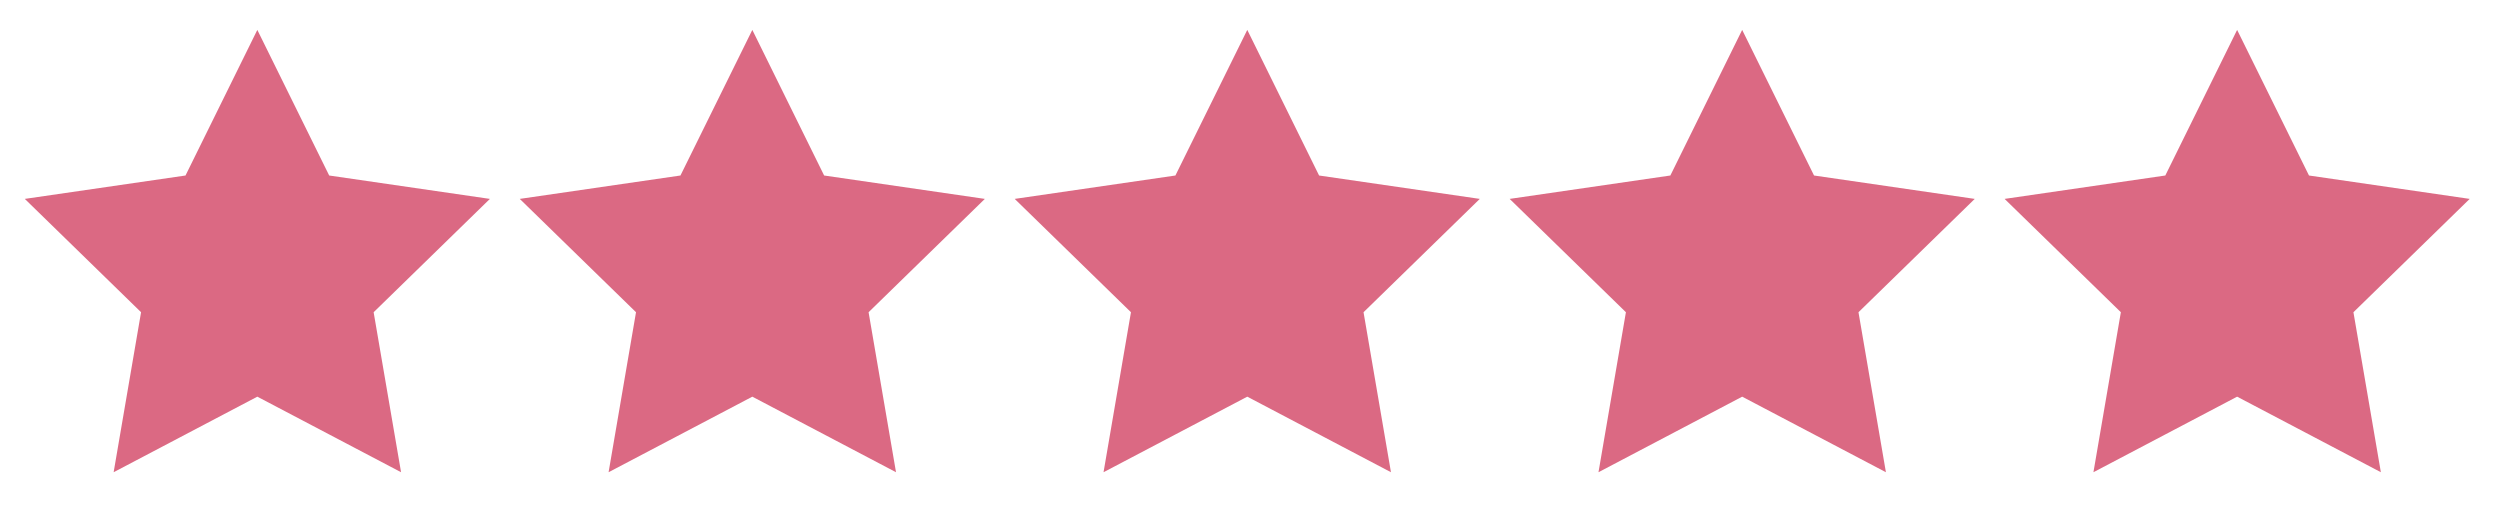 <?xml version="1.0" encoding="UTF-8"?> <svg xmlns="http://www.w3.org/2000/svg" id="Lager_1" data-name="Lager 1" viewBox="0 0 495 100"> <defs> <style>.cls-1{fill:#db6983;}</style> </defs> <title>5-stars-mjs</title> <polygon class="cls-1" points="50.95 5.92 65.18 34.75 97 39.38 73.98 61.82 79.41 93.5 50.95 78.54 22.5 93.5 27.93 61.82 4.91 39.38 36.73 34.75 50.95 5.92"></polygon> <polygon class="cls-1" points="148.96 5.92 163.18 34.75 195 39.38 171.98 61.82 177.41 93.5 148.96 78.54 120.5 93.5 125.93 61.82 102.91 39.38 134.73 34.75 148.96 5.92"></polygon> <polygon class="cls-1" points="246.96 5.92 261.18 34.75 293 39.38 269.98 61.82 275.41 93.5 246.96 78.54 218.5 93.5 223.93 61.82 200.91 39.38 232.73 34.75 246.96 5.92"></polygon> <polygon class="cls-1" points="344.95 5.92 359.18 34.75 391 39.38 367.98 61.82 373.41 93.5 344.95 78.54 316.5 93.5 321.93 61.82 298.91 39.38 330.73 34.75 344.95 5.92"></polygon> <polygon class="cls-1" points="442.95 5.92 457.18 34.75 489 39.38 465.98 61.82 471.41 93.5 442.95 78.54 414.5 93.5 419.93 61.82 396.91 39.38 428.73 34.75 442.95 5.92"></polygon> </svg> 